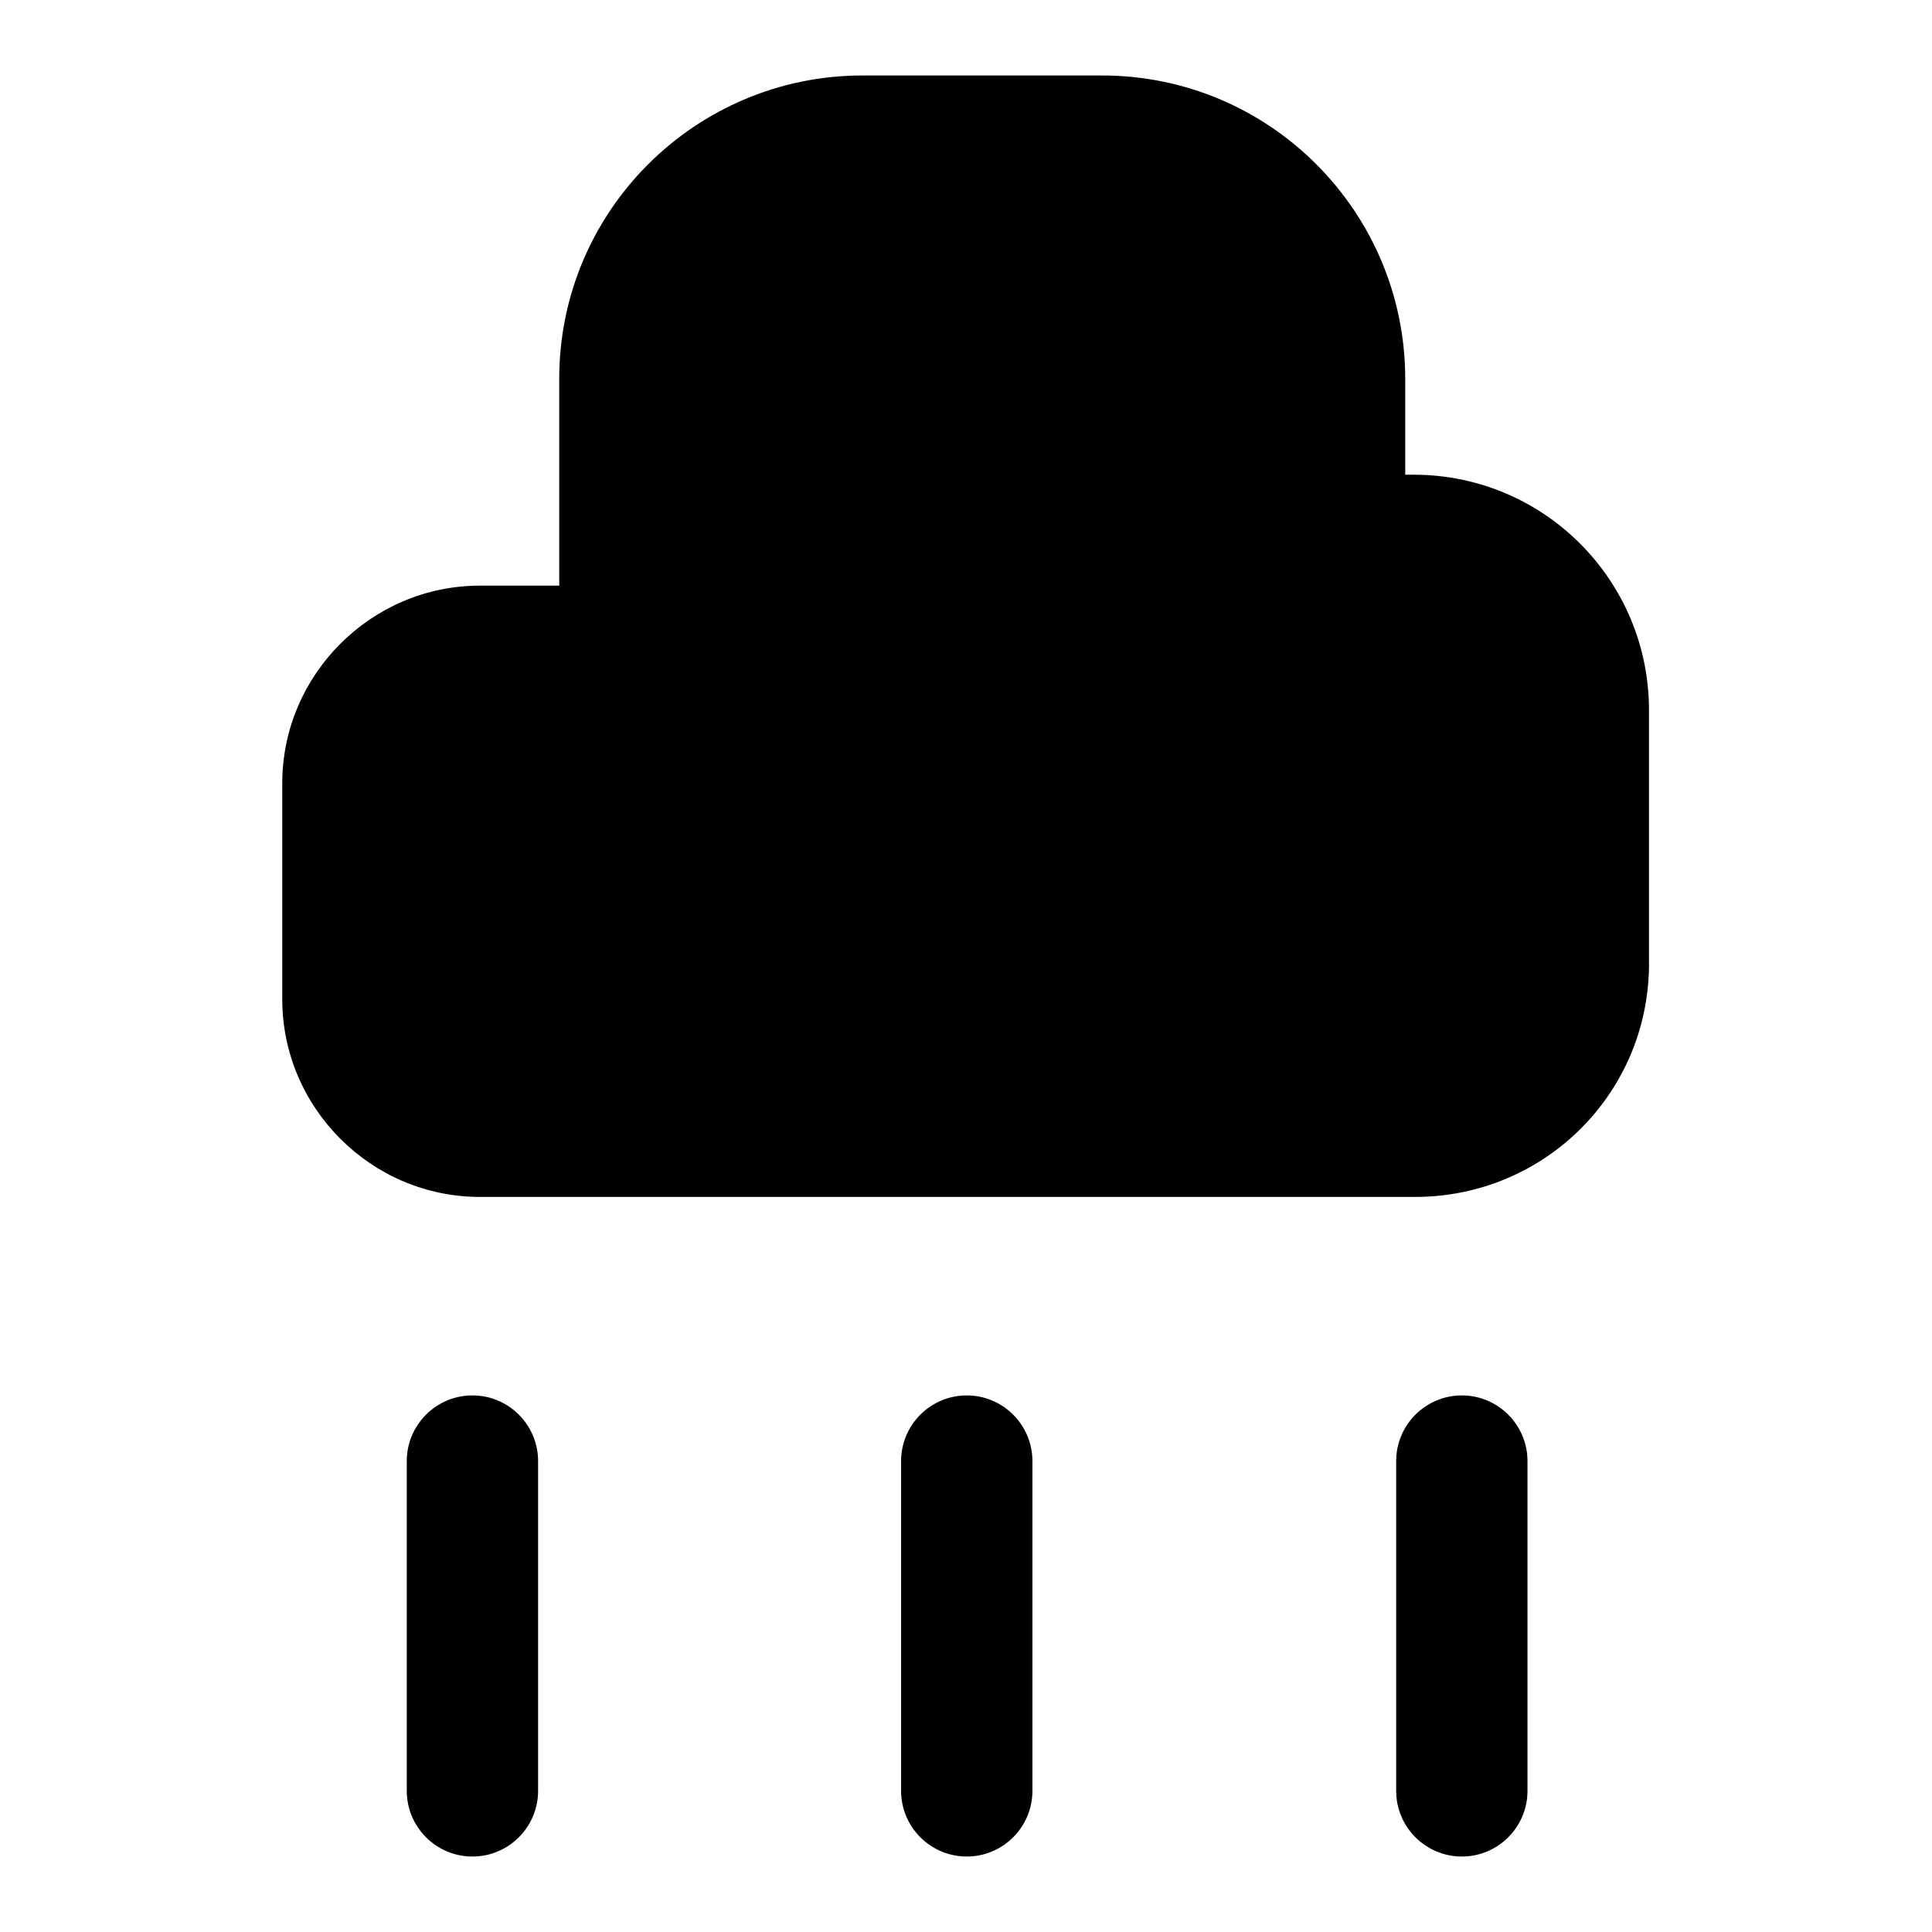 <?xml version="1.0" encoding="utf-8"?>
<!-- Svg Vector Icons : http://www.onlinewebfonts.com/icon -->
<!DOCTYPE svg PUBLIC "-//W3C//DTD SVG 1.1//EN" "http://www.w3.org/Graphics/SVG/1.1/DTD/svg11.dtd">
<svg version="1.1" xmlns="http://www.w3.org/2000/svg" xmlns:xlink="http://www.w3.org/1999/xlink" x="0px" y="0px" viewBox="0 0 256 256" enable-background="new 0 0 256 256" xml:space="preserve">
<g> <path fill="#000000" d="M187.5,71.8h-9.8V50.4c0-17.5-14.2-31.5-31.5-31.5h-31.9c-17.5,0-31.5,14.2-31.5,31.5v35.8H63.6 c-9.6,0-17.5,7.9-17.5,17.5v28.6c0,9.6,7.9,17.5,17.5,17.5h124.1c12.5,0,22.5-10.1,22.5-22.5v-33C210.1,81.9,200,71.8,187.5,71.8 L187.5,71.8z"/> <path fill="#000000" d="M187.5,158.6H63.6c-14.4,0-26.2-11.8-26.2-26.2v-28.6c0-14.4,11.8-26.2,26.2-26.2h10.5V50.2 c0-22.3,18.1-40.2,40.2-40.2H146c22.3,0,40.2,18.1,40.2,40.2v12.7h1.1c17.3,0,31.2,14,31.2,31.2v33 C218.8,144.6,204.8,158.6,187.5,158.6z M63.6,94.8c-4.8,0-8.7,3.9-8.7,8.7v28.8c0,4.8,3.9,8.7,8.7,8.7h123.9 c7.6,0,13.8-6.1,13.8-13.8v-33c0-7.6-6.1-13.8-13.8-13.8h-9.8c-4.8,0-8.7-3.9-8.7-8.7V50.4c-0.2-12.7-10.3-22.9-22.9-22.9h-31.7 c-12.7,0-22.7,10.3-22.7,22.7V86c0,4.8-3.9,8.7-8.7,8.7H63.6z"/> <path fill="#000000" d="M128.1,246c-4.8,0-8.7-3.9-8.7-8.7v-43.7c0-4.8,3.9-8.7,8.7-8.7c4.8,0,8.7,3.9,8.7,8.7v43.7 C136.8,242.1,132.9,246,128.1,246z M193.7,246c-4.8,0-8.7-3.9-8.7-8.7v-43.7c0-4.8,3.9-8.7,8.7-8.7c4.8,0,8.7,3.9,8.7,8.7v43.7 C202.4,242.1,198.5,246,193.7,246z M62.6,246c-4.8,0-8.7-3.9-8.7-8.7v-43.7c0-4.8,3.9-8.7,8.7-8.7s8.7,3.9,8.7,8.7v43.7 C71.3,242.1,67.4,246,62.6,246z"/></g>
</svg>